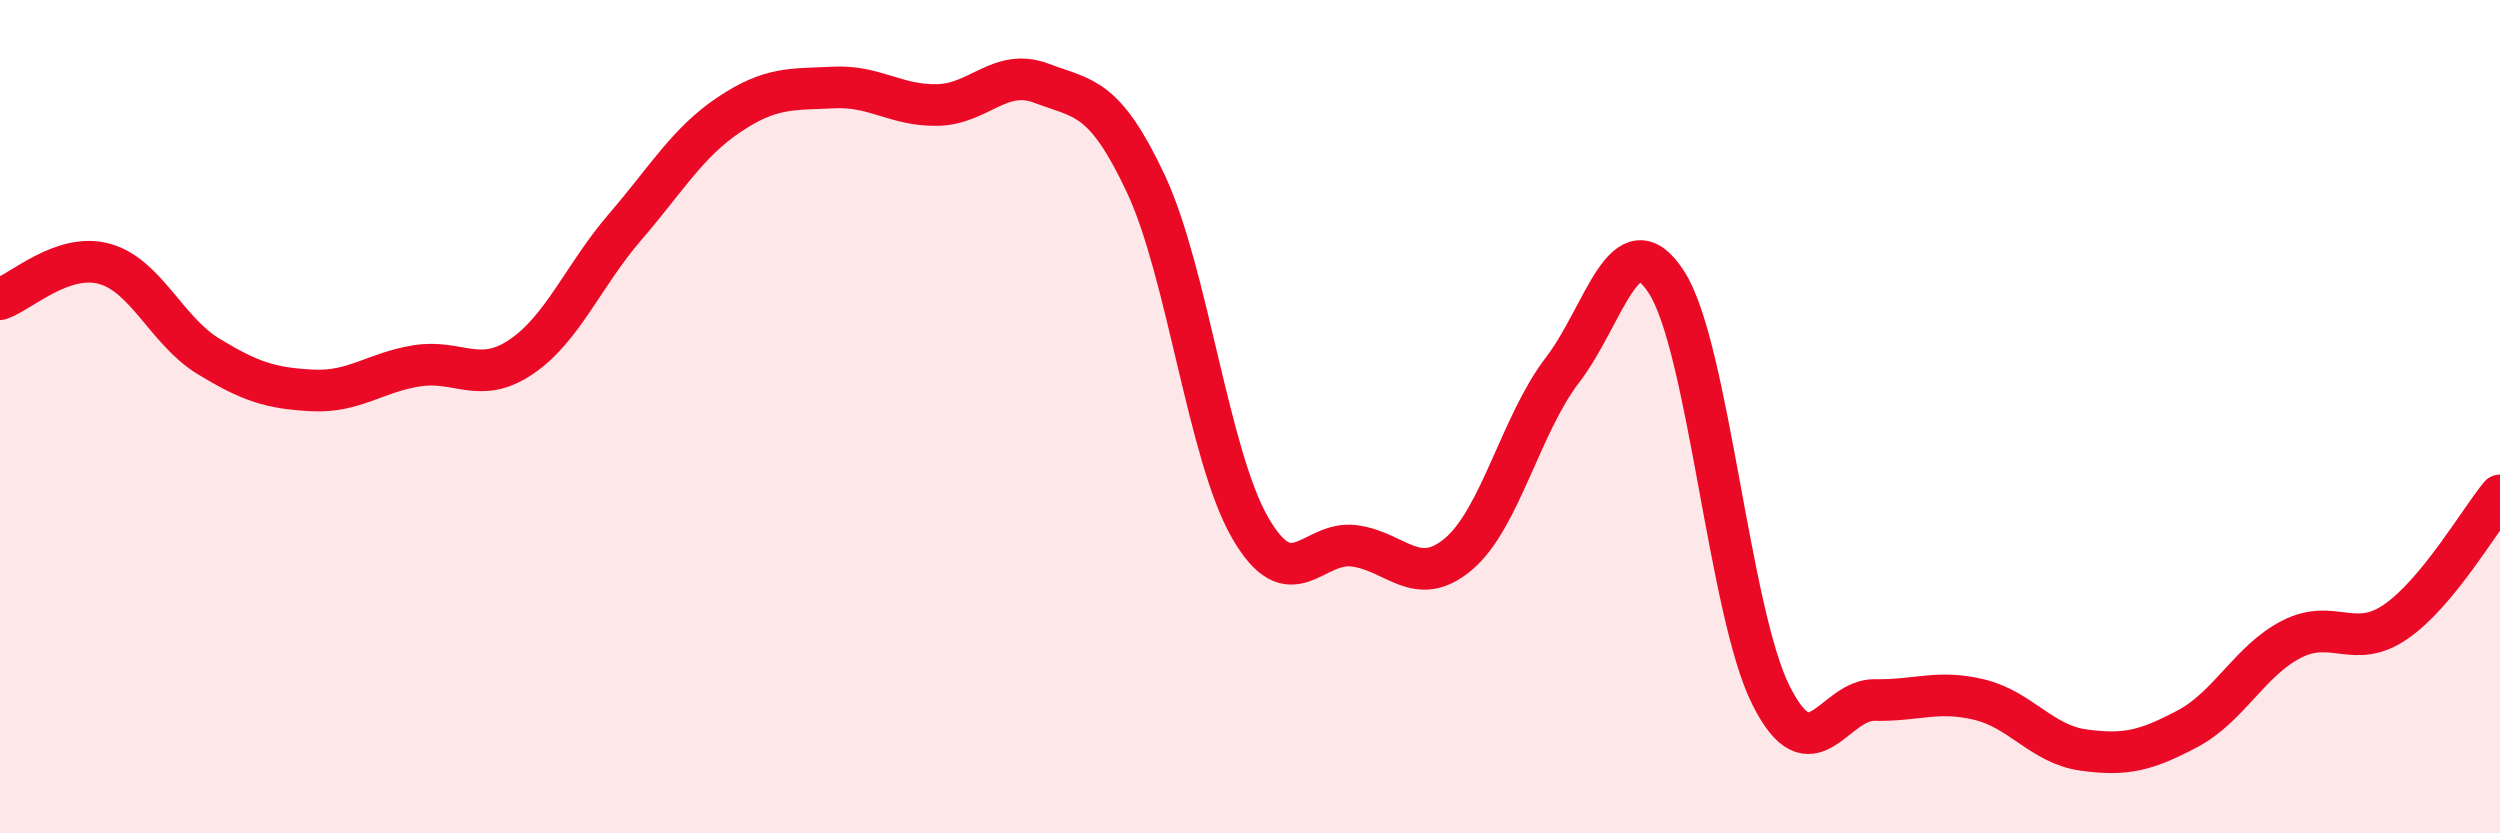 
    <svg width="60" height="20" viewBox="0 0 60 20" xmlns="http://www.w3.org/2000/svg">
      <path
        d="M 0,7.18 C 0.5,7.01 1.5,6.06 2.5,6.33 C 3.5,6.6 4,7.94 5,8.55 C 6,9.16 6.5,9.32 7.5,9.37 C 8.5,9.42 9,8.94 10,8.78 C 11,8.62 11.5,9.24 12.5,8.57 C 13.5,7.9 14,6.61 15,5.45 C 16,4.29 16.5,3.42 17.5,2.75 C 18.5,2.08 19,2.15 20,2.1 C 21,2.05 21.5,2.54 22.5,2.52 C 23.5,2.5 24,1.62 25,2 C 26,2.38 26.5,2.28 27.5,4.41 C 28.5,6.54 29,10.92 30,12.66 C 31,14.4 31.5,12.97 32.5,13.1 C 33.5,13.23 34,14.14 35,13.3 C 36,12.46 36.5,10.18 37.5,8.88 C 38.5,7.58 39,5.22 40,6.78 C 41,8.34 41.5,14.68 42.5,16.68 C 43.5,18.68 44,16.78 45,16.8 C 46,16.82 46.5,16.55 47.5,16.79 C 48.5,17.03 49,17.86 50,18 C 51,18.14 51.5,18.02 52.5,17.49 C 53.5,16.96 54,15.85 55,15.34 C 56,14.83 56.5,15.61 57.5,14.92 C 58.5,14.23 59.5,12.5 60,11.89L60 20L0 20Z"
        fill="#EB0A25"
        opacity="0.1"
        stroke-linecap="round"
        stroke-linejoin="round"
      />
      <path
        d="M 0,7.18 C 0.5,7.01 1.5,6.06 2.5,6.33 C 3.5,6.6 4,7.94 5,8.55 C 6,9.16 6.5,9.32 7.5,9.37 C 8.5,9.42 9,8.94 10,8.78 C 11,8.62 11.5,9.24 12.5,8.57 C 13.5,7.9 14,6.61 15,5.45 C 16,4.29 16.5,3.42 17.5,2.75 C 18.5,2.08 19,2.15 20,2.1 C 21,2.05 21.5,2.54 22.5,2.52 C 23.5,2.5 24,1.62 25,2 C 26,2.38 26.5,2.28 27.5,4.41 C 28.5,6.54 29,10.92 30,12.66 C 31,14.4 31.5,12.97 32.5,13.1 C 33.5,13.23 34,14.14 35,13.3 C 36,12.46 36.5,10.18 37.5,8.88 C 38.5,7.58 39,5.22 40,6.78 C 41,8.34 41.5,14.68 42.5,16.68 C 43.5,18.68 44,16.78 45,16.8 C 46,16.82 46.5,16.55 47.5,16.79 C 48.5,17.03 49,17.86 50,18 C 51,18.14 51.5,18.02 52.5,17.49 C 53.5,16.96 54,15.85 55,15.34 C 56,14.83 56.5,15.61 57.5,14.92 C 58.5,14.23 59.5,12.5 60,11.89"
        stroke="#EB0A25"
        stroke-width="1"
        fill="none"
        stroke-linecap="round"
        stroke-linejoin="round"
      />
    </svg>
  